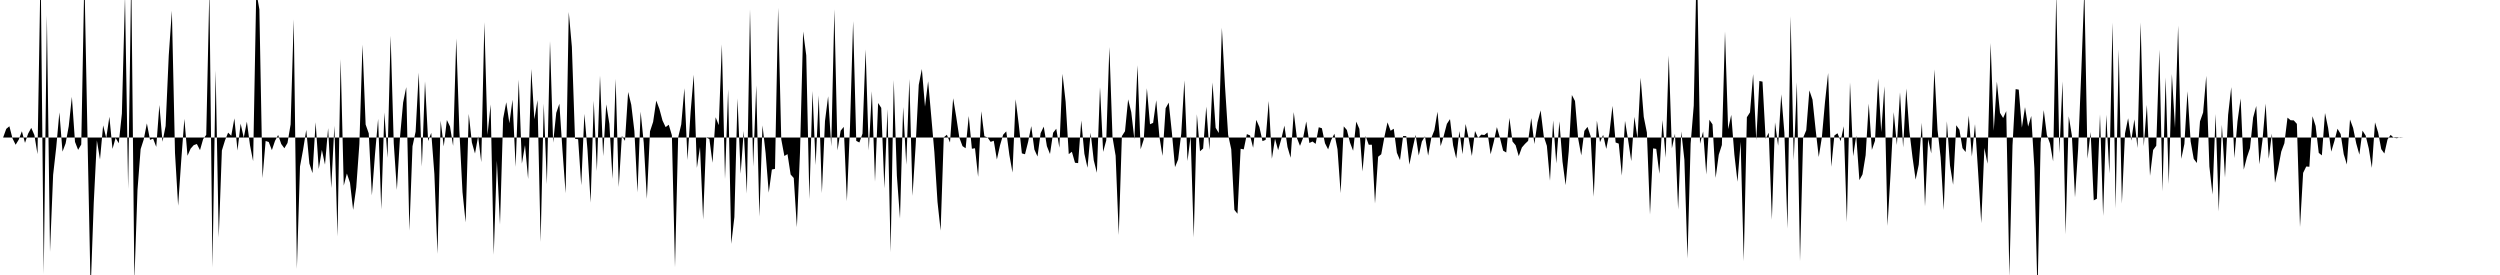<svg viewBox="0 0 200 22" >
<polyline points="0,11 0.25,11 0.50,10.31 0.75,10.10 1,11.07 1.25,11.58 1.50,11.17 1.75,10.50 2,11.43 2.25,10.69 2.50,10.23 2.75,10.80 3,12.33 3.25,-2.73 3.50,21.94 3.75,1.22 4,20.15 4.25,13.99 4.50,11.77 4.75,8.99 5,12.13 5.25,11.47 5.50,10.09 5.75,7.75 6,11.35 6.25,11.99 6.50,11.56 6.75,-1.91 7,10.96 7.25,23.22 7.50,16.23 7.75,11.23 8,12.76 8.25,10.03 8.50,11.05 8.75,9.34 9,11.91 9.25,11.03 9.50,11.46 9.75,9.09 10,-0.30 10.25,15.12 10.50,-2.10 10.75,22.45 11,15.19 11.25,11.93 11.50,11.15 11.75,9.87 12,11.19 12.25,11.09 12.50,11.75 12.75,8.40 13,11.34 13.25,10.08 13.50,4.45 13.75,0.86 14,12.24 14.25,16.46 14.50,12.81 14.75,9.51 15,12.46 15.25,11.89 15.50,11.61 15.75,11.52 16,12.01 16.25,11.13 16.50,10.79 16.75,-0.85 17,21.41 17.25,5.63 17.50,19 17.75,12.04 18,11.23 18.25,10.61 18.50,10.86 18.75,9.47 19,12.04 19.25,9.89 19.50,11.02 19.75,9.73 20,11.62 20.25,12.89 20.50,-0.68 20.75,0.75 21,14.25 21.25,11.28 21.50,11.36 21.75,12.01 22,11.27 22.25,10.80 22.50,11.52 22.75,11.86 23,11.44 23.25,9.95 23.50,1.55 23.75,21.51 24,13.32 24.25,11.96 24.50,10.39 24.75,13.08 25,13.85 25.25,9.78 25.50,13.52 25.75,11.99 26,13.17 26.25,10.25 26.50,15.04 26.75,10.06 27,18.92 27.25,4.73 27.50,14.85 27.75,13.88 28,14.62 28.25,16.79 28.50,14.99 28.75,11.52 29,3.57 29.25,9.96 29.50,10.67 29.75,15.63 30,12.34 30.25,9.51 30.50,16.75 30.75,9 31,12.63 31.25,2.86 31.50,11.46 31.75,15.19 32,10.97 32.25,8.20 32.50,6.97 32.75,18.45 33,11.70 33.25,10.53 33.50,5.81 33.75,13.33 34,6.51 34.25,11.28 34.50,10.63 34.75,13.92 35,20.31 35.25,9.65 35.50,11.71 35.75,9.60 36,10.12 36.25,11.67 36.50,3.08 36.75,10.47 37,15.37 37.25,17.79 37.50,9.11 37.75,11.40 38,12.28 38.25,10.90 38.50,12.97 38.75,1.78 39,10.79 39.25,8.36 39.50,20.38 39.75,12.86 40,17.96 40.25,9.49 40.50,8.18 40.75,9.86 41,7.98 41.25,13.35 41.50,6.37 41.75,13.09 42,11.61 42.25,14.32 42.50,5.52 42.75,9.54 43,8.01 43.25,19.36 43.50,8.29 43.75,14.74 44,3.29 44.25,11.41 44.50,9.03 44.75,8.30 45,12.06 45.25,15.46 45.50,0.96 45.75,3.75 46,11.10 46.25,11.14 46.50,14.82 46.75,9.11 47,11.99 47.25,16.21 47.50,8.06 47.75,13.69 48,6.05 48.25,12.49 48.50,8.35 48.75,9.91 49,14.31 49.25,6.31 49.50,14.96 49.75,10.87 50,11.27 50.25,7.36 50.50,8.38 50.75,10.48 51,15.39 51.25,8.93 51.50,11.43 51.75,15.91 52,10.51 52.25,9.75 52.50,8.05 52.75,8.71 53,9.64 53.25,10.17 53.50,9.98 53.75,10.82 54,21.38 54.25,11.01 54.50,9.95 54.75,7.06 55,12.80 55.25,8.94 55.50,5.98 55.75,13.43 56,11.76 56.25,17.56 56.50,11 56.75,11.12 57,13.02 57.25,9.38 57.50,10.01 57.75,3.55 58,14.32 58.25,7.15 58.50,19.51 58.75,17.37 59,7.87 59.25,13.90 59.50,10.48 59.75,15.49 60,0.74 60.25,13.33 60.50,6.83 60.75,17.33 61,10.03 61.25,12.25 61.50,15.41 61.75,13.56 62,13.51 62.25,0.62 62.50,11.14 62.75,12.48 63,12.33 63.25,13.96 63.50,14.24 63.75,18.18 64,12.19 64.25,2.52 64.50,4.43 64.75,15.93 65,7.28 65.25,13.21 65.50,7.64 65.75,15.45 66,9.68 66.25,7.70 66.50,11.71 66.75,0.74 67,12.03 67.25,10.46 67.50,10.15 67.75,16.10 68,10.13 68.25,1.69 68.50,11.27 68.75,11.40 69,10.69 69.25,3.95 69.50,12.03 69.75,7.30 70,14.53 70.25,8.24 70.50,8.63 70.75,15.07 71,8.73 71.25,20.18 71.50,6.40 71.75,14.06 72,17.48 72.25,8.56 72.50,13.18 72.75,6.32 73,15.67 73.25,11.66 73.50,6.79 73.75,5.52 74,8.53 74.25,6.50 74.50,9.31 74.75,12.17 75,16.15 75.25,18.45 75.50,10.99 75.75,10.78 76,11.40 76.25,7.86 76.50,9.36 76.75,11.02 77,11.69 77.25,11.86 77.50,9.28 77.75,11.90 78,11.86 78.25,14.15 78.50,8.90 78.75,10.90 79,10.99 79.25,11.35 79.50,11.26 79.75,12.76 80,11.63 80.25,10.78 80.50,10.51 80.75,12.40 81,13.80 81.25,7.94 81.50,9.96 81.75,12.27 82,12.34 82.25,11.35 82.50,10.09 82.75,11.96 83,12.52 83.25,10.65 83.50,10.13 83.75,11.69 84,12.32 84.25,10.62 84.50,10.30 84.75,11.82 85,5.91 85.25,8.14 85.50,12.33 85.75,12.14 86,13.02 86.25,13.05 86.50,9.64 86.75,12.30 87,13.42 87.25,10.62 87.50,12.82 87.75,13.82 88,6.98 88.25,12.15 88.50,11.23 88.75,3.76 89,10.97 89.25,12.46 89.50,18.80 89.75,10.89 90,10.50 90.25,7.95 90.50,8.97 90.75,11.14 91,5.22 91.25,11.94 91.50,11.16 91.75,7.06 92,9.94 92.25,9.83 92.50,8.02 92.75,10.92 93,12.47 93.25,8.66 93.50,8.21 93.75,10.60 94,13.37 94.25,12.76 94.50,10.69 94.75,6.43 95,12.88 95.25,10.90 95.50,19 95.75,9.14 96,12.10 96.25,11.88 96.50,8.53 96.75,11.99 97,6.60 97.25,10.22 97.50,10.64 97.75,2.22 98,6.89 98.25,10.79 98.50,11.94 98.75,16.79 99,17.10 99.25,11.90 99.50,11.95 99.75,10.73 100,10.83 100.25,11.82 100.50,9.59 100.75,10.16 101,11.29 101.25,11.19 101.50,8.08 101.75,12.70 102,11.10 102.25,12.01 102.50,11.14 102.75,10.05 103,11.76 103.25,12.62 103.50,8.97 103.75,11.03 104,11.67 104.25,11.02 104.50,9.72 104.75,11.44 105,11.32 105.25,11.51 105.50,10.18 105.75,10.26 106,11.46 106.25,11.95 106.50,11.19 106.75,10.70 107,11.94 107.25,15.45 107.50,10.11 107.75,10.40 108,11.41 108.25,12.06 108.50,9.73 108.75,10.31 109,13.72 109.25,10.88 109.50,11.58 109.75,11.58 110,16.28 110.25,12.54 110.50,12.34 110.75,10.97 111,9.79 111.25,10.46 111.50,10.30 111.75,12.22 112,12.81 112.25,10.88 112.50,10.89 112.75,13.17 113,11.92 113.25,10.79 113.50,12.44 113.75,11.32 114,10.90 114.25,12.45 114.50,11.05 114.75,10.42 115,8.94 115.25,11.69 115.50,10.87 115.75,9.91 116,9.53 116.25,11.63 116.50,12.68 116.75,10.49 117,12.33 117.25,9.92 117.50,11.11 117.75,12.48 118,10.48 118.25,11.04 118.50,10.77 118.75,10.80 119,10.60 119.25,12.34 119.50,11.35 119.75,10.17 120,11.05 120.25,12.05 120.50,12.20 120.75,9.43 121,11.32 121.25,11.62 121.50,12.49 121.75,11.80 122,11.51 122.25,11.27 122.50,9.45 122.75,11.52 123,9.79 123.25,8.83 123.50,10.90 123.75,11.67 124,14.46 124.25,9.63 124.50,13.07 124.75,9.71 125,12.93 125.25,14.81 125.50,12.10 125.75,7.60 126,8.08 126.25,11.07 126.50,12.43 126.75,10.47 127,10.15 127.25,10.89 127.50,15.74 127.75,9.65 128,11.37 128.25,10.79 128.50,11.91 128.75,10.65 129,8.47 129.25,11.40 129.50,11.49 129.75,14.05 130,9.67 130.25,11.20 130.50,12.89 130.75,9.35 131,11.08 131.25,6.22 131.50,9.35 131.75,10.60 132,17.16 132.25,11.87 132.50,11.91 132.75,13.90 133,9.61 133.25,12.62 133.50,4.44 133.75,11.87 134,10.70 134.25,16.76 134.50,10.52 134.75,12.77 135,20.68 135.25,11.50 135.50,8.45 135.75,-3.67 136,11.50 136.25,10.52 136.50,13.96 136.75,9.58 137,9.95 137.25,14.23 137.50,12.38 137.75,11.60 138,2.52 138.25,10.33 138.50,9.19 138.75,12.37 139,14.54 139.25,11.35 139.50,20.90 139.75,9.38 140,8.99 140.25,5.93 140.50,11.22 140.75,6.48 141,6.53 141.25,11.10 141.50,10.62 141.75,17.58 142,9.79 142.25,11.66 142.50,7.54 142.75,10.61 143,18.29 143.25,1.30 143.50,12.82 143.75,6.58 144,20.90 144.25,11.02 144.50,10.42 144.75,7.23 145,7.97 145.25,10.37 145.50,12.56 145.75,10.98 146,8.16 146.25,5.84 146.50,13.34 146.75,10.84 147,10.66 147.25,11.29 147.50,10.10 147.75,17.77 148,6.59 148.25,12.50 148.50,10.85 148.75,14.41 149,13.95 149.25,12.42 149.50,8.29 149.75,11.99 150,11.26 150.25,6.29 150.50,10.57 150.75,6.90 151,18.07 151.25,13.81 151.50,8.97 151.75,11.60 152,7.39 152.25,11.79 152.50,7.08 152.75,10.49 153,12.58 153.25,14.37 153.50,13.17 153.75,9.82 154,16.51 154.25,11.13 154.50,12.27 154.75,5.55 155,10.37 155.25,12.59 155.50,16.80 155.75,9.70 156,13.24 156.25,14.78 156.50,10.02 156.75,10.38 157,11.85 157.25,12.16 157.50,9.25 157.75,12.52 158,9.93 158.25,13.78 158.50,17.85 158.75,11.84 159,13.10 159.25,3.44 159.50,10.46 159.75,6.53 160,9.03 160.25,9.44 160.50,8.89 160.75,22.12 161,11.63 161.25,7.13 161.50,7.17 161.75,10.21 162,8.57 162.25,10.13 162.50,9.28 162.75,13.46 163,23.49 163.25,11.41 163.50,8.81 163.75,10.80 164,11.48 164.25,12.91 164.50,-0.51 164.75,12.25 165,6.51 165.25,18.75 165.50,9.30 165.75,10.84 166,15.79 166.25,11.94 166.50,5.81 166.75,-0.88 167,12.69 167.25,10.56 167.50,16.03 167.75,15.90 168,9.15 168.25,17.28 168.50,9.18 168.75,13.88 169,1.80 169.25,16.68 169.50,3.96 169.75,16.29 170,10.68 170.25,9.46 170.50,11.25 170.75,9.55 171,11.84 171.25,1.80 171.50,11.70 171.75,8.39 172,14.07 172.25,12 172.50,11.66 172.75,3.97 173,15.31 173.25,6.20 173.50,14.72 173.75,5.92 174,10.23 174.25,2.05 174.50,12.71 174.75,11.52 175,7.30 175.25,11.31 175.50,12.71 175.75,13.04 176,9.71 176.25,9 176.50,6.07 176.75,13.32 177,15.56 177.25,9.12 177.50,16.92 177.75,9.98 178,14.20 178.25,9.18 178.50,6.97 178.75,12.65 179,9.71 179.25,7.87 179.50,13.57 179.75,12.59 180,11.85 180.25,9.41 180.50,8.48 180.75,13.14 181,11.20 181.25,8.29 181.50,12.70 181.75,10.69 182,14.62 182.25,13.48 182.50,12.13 182.75,11.46 183,9.41 183.25,9.62 183.50,9.63 183.75,9.91 184,18.16 184.25,13.83 184.50,13.32 184.75,13.34 185,9.30 185.25,10.08 185.50,12.23 185.75,12.43 186,9.04 186.25,10.24 186.50,12.13 186.75,11.29 187,10.30 187.25,10.72 187.50,12.34 187.75,13.16 188,9.56 188.25,10.24 188.50,11.48 188.75,12.37 189,10.45 189.25,10.84 189.50,11.87 189.75,13.43 190,9.79 190.25,10.59 190.50,11.93 190.75,12.28 191,11.16 191.25,10.79 191.50,11.02 191.75,11.06 192,10.98 192.25,11 192.50,11 192.75,11 193,11 193.25,11 193.50,11 193.75,11 194,11 194.25,11 194.50,11 194.75,11 195,11 195.25,11 195.50,11 195.75,11 196,11 196.25,11 196.50,11 196.75,11 197,11 197.25,11 197.50,11 197.75,11 198,11 198.25,11 198.50,11 198.75,11 199,11 199.25,11 199.50,11 199.75,11 " />
</svg>